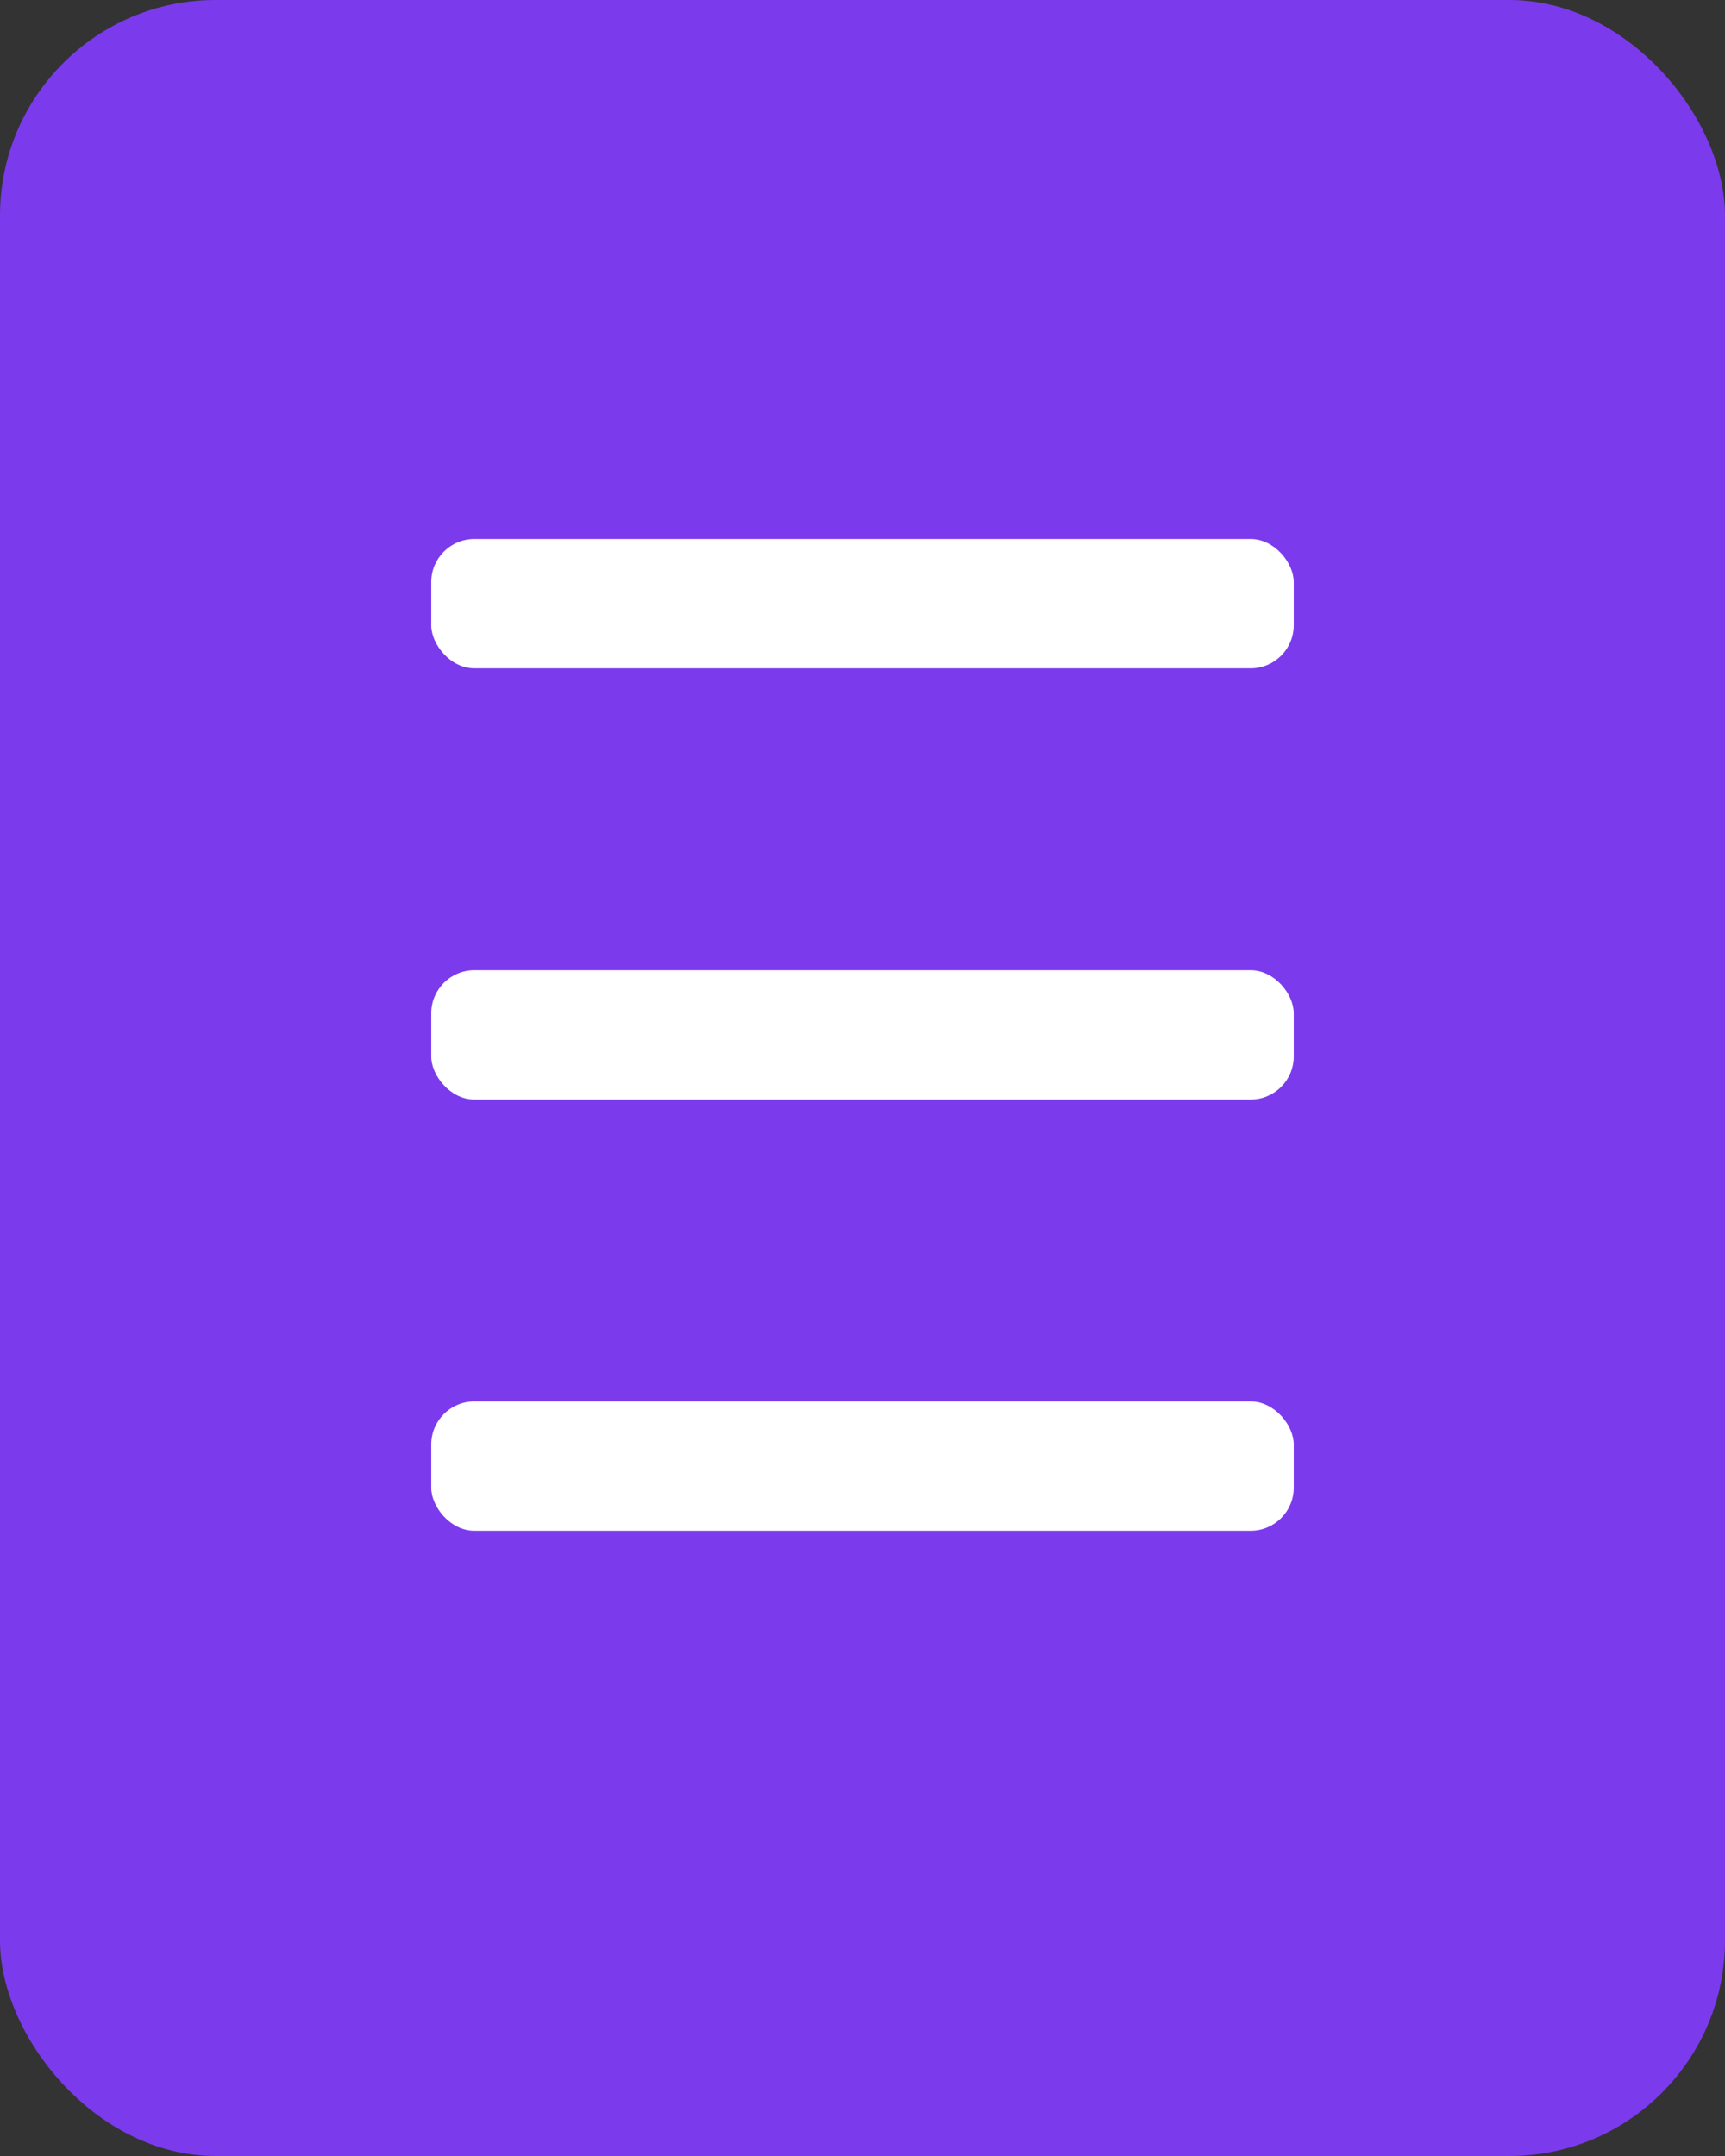 <svg viewBox="0 0 40 50" xmlns="http://www.w3.org/2000/svg">
  
  <rect x="0" y="0" width="40" height="50" fill="#333333" stroke="none"/>
  
  <rect fill="#7C3AED" rx="5" height="50" width="40" y="0" x="0"></rect>
  
  <rect rx="1" fill="white" height="3" width="20" y="12.5" x="10"></rect>
  <rect rx="1" fill="white" height="3" width="20" y="22.5" x="10"></rect>
  <rect rx="1" fill="white" height="3" width="20" y="32.5" x="10"></rect>
</svg>